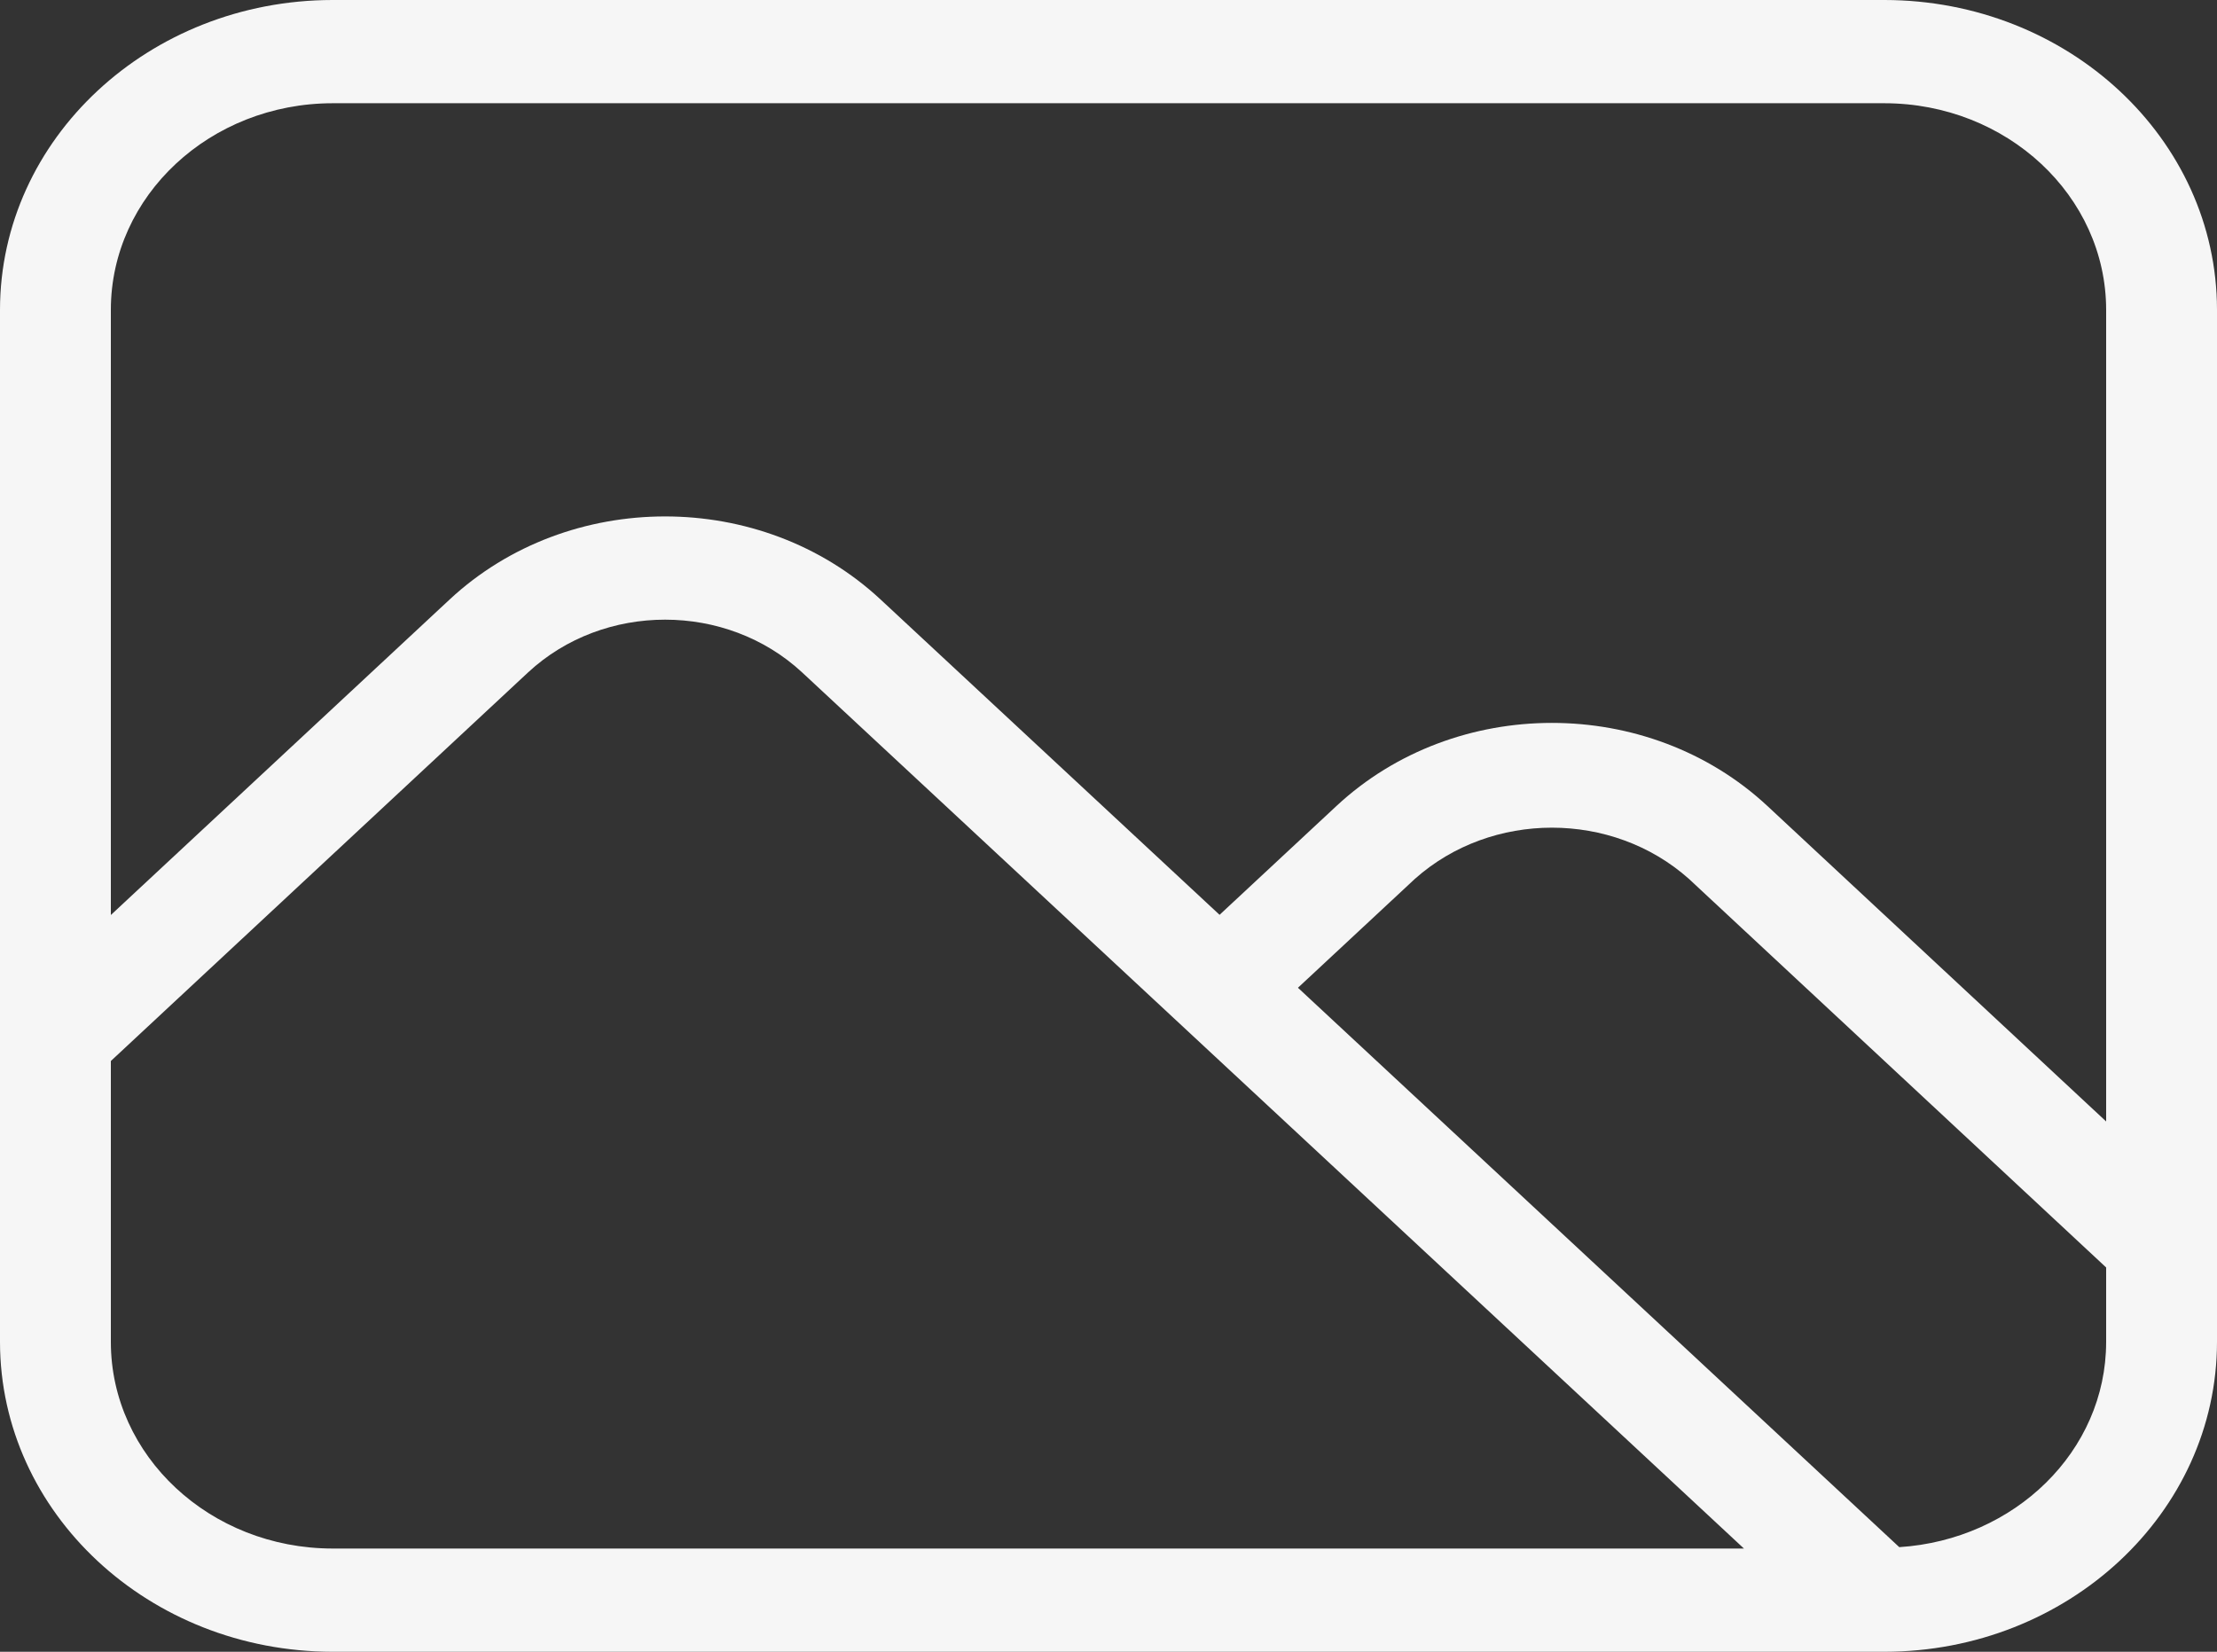<svg width="51" height="38" viewBox="0 0 51 38" fill="none" xmlns="http://www.w3.org/2000/svg">
<rect x="0" y="0" width="51" height="38" fill="#333333" stroke="none"/>
<path d="M43.35 0H7.65C3.427 0.004 0.005 3.192 0 7.125V30.875C0.005 34.808 3.427 37.996 7.65 38H43.35C47.573 37.996 50.995 34.808 51 30.875V7.125C50.995 3.192 47.573 0.004 43.35 0ZM7.65 35.625C4.835 35.622 2.553 33.497 2.55 30.875V24.409L12.147 15.47C13.89 13.851 16.71 13.851 18.453 15.47L40.118 35.625H7.65ZM48.45 30.875C48.447 33.388 46.344 35.423 43.691 35.593L29.858 22.724L32.547 20.22C34.31 18.648 37.09 18.648 38.853 20.22L48.45 29.159V30.875ZM48.45 25.8L40.656 18.541C37.918 15.994 33.482 15.994 30.745 18.541L28.055 21.046L20.256 13.791C17.518 11.244 13.082 11.244 10.344 13.791L2.55 21.05V7.125C2.553 4.503 4.835 2.378 7.65 2.375H43.35C46.165 2.378 48.446 4.503 48.45 7.125V25.8Z" fill="#F6F6F6"/>
</svg>
